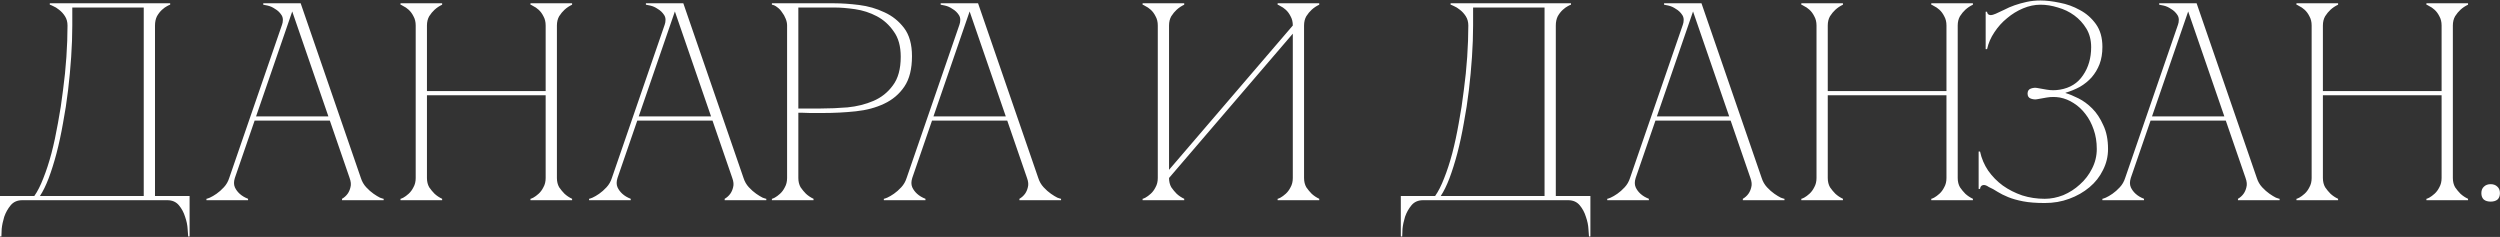 <?xml version="1.0" encoding="UTF-8"?> <svg xmlns="http://www.w3.org/2000/svg" width="1973" height="187" viewBox="0 0 1973 187" fill="none"><rect x="0" y="0" width="1973" height="187" fill="#333333" stroke="none"/><path d="M0 186.638V154.67H27.084C29.6 151.118 31.968 146.456 34.188 140.684C36.556 134.764 38.702 128.178 40.626 120.926C42.55 113.526 44.252 105.608 45.732 97.172C47.36 88.588 48.692 79.93 49.728 71.198C50.912 62.466 51.8 53.734 52.392 45.002C52.984 36.27 53.28 27.982 53.28 20.138C53.28 17.326 52.614 14.884 51.282 12.812C49.95 10.74 48.396 9.038 46.62 7.706C44.992 6.374 43.438 5.412 41.958 4.82C40.478 4.08 39.59 3.71 39.294 3.71V2.6H134.31V3.71C134.014 3.71 133.2 4.08 131.868 4.82C130.684 5.412 129.352 6.374 127.872 7.706C126.392 9.038 125.06 10.74 123.876 12.812C122.84 14.884 122.322 17.326 122.322 20.138V154.67H149.628V186.638H148.518C148.518 185.75 148.37 183.752 148.074 180.644C147.926 177.684 147.26 174.502 146.076 171.098C145.04 167.694 143.412 164.66 141.192 161.996C138.972 159.332 135.938 158 132.09 158H17.538C13.69 158 10.656 159.332 8.436 161.996C6.216 164.66 4.514 167.694 3.33 171.098C2.294 174.502 1.628 177.684 1.332 180.644C1.184 183.752 1.11 185.75 1.11 186.638H0ZM31.524 154.67H113.442V5.93H57.054V20.138C57.054 27.982 56.758 36.27 56.166 45.002C55.574 53.734 54.76 62.466 53.724 71.198C52.688 79.93 51.356 88.588 49.728 97.172C48.248 105.608 46.546 113.526 44.622 120.926C42.698 128.178 40.626 134.764 38.406 140.684C36.186 146.456 33.892 151.118 31.524 154.67ZM228.409 2.6H237.289L284.797 140.462H275.917L228.409 2.6ZM180.901 140.462L228.409 2.6H232.849L185.341 140.462H180.901ZM185.341 140.462C184.453 143.274 184.453 145.716 185.341 147.788C186.229 149.712 187.487 151.414 189.115 152.894C190.891 154.522 193.111 155.854 195.775 156.89V158H162.919V156.89C163.215 156.89 164.103 156.594 165.583 156.002C167.211 155.262 168.987 154.226 170.911 152.894C172.835 151.562 174.759 149.86 176.683 147.788C178.607 145.716 180.013 143.274 180.901 140.462H185.341ZM284.797 140.462C285.685 143.274 287.091 145.716 289.015 147.788C290.939 149.86 292.863 151.562 294.787 152.894C296.711 154.226 298.413 155.262 299.893 156.002C301.521 156.594 302.483 156.89 302.779 156.89V158H269.923V156.89C271.699 155.854 273.179 154.522 274.363 152.894C275.399 151.414 276.139 149.712 276.583 147.788C277.175 145.716 276.953 143.274 275.917 140.462H284.797ZM199.993 91.844H261.043V95.174H199.993V91.844ZM222.415 20.138C223.599 16.734 223.525 13.996 222.193 11.924C220.861 9.852 219.159 8.224 217.087 7.04C215.163 5.708 213.165 4.82 211.093 4.376C209.169 3.932 208.059 3.71 207.763 3.71V2.6H232.849L222.415 20.138ZM328.069 20.138C328.069 17.326 327.477 14.884 326.293 12.812C325.257 10.74 323.999 9.038 322.519 7.706C321.039 6.374 319.633 5.412 318.301 4.82C317.117 4.08 316.377 3.71 316.081 3.71V2.6H348.937V3.71C346.717 4.746 344.719 6.078 342.943 7.706C341.463 9.038 340.057 10.74 338.725 12.812C337.541 14.884 336.949 17.326 336.949 20.138V71.864H430.633V20.138C430.633 17.326 430.041 14.884 428.857 12.812C427.821 10.74 426.563 9.038 425.083 7.706C423.603 6.374 422.197 5.412 420.865 4.82C419.681 4.08 418.941 3.71 418.645 3.71V2.6H451.501V3.71C449.281 4.746 447.283 6.078 445.507 7.706C444.027 9.038 442.621 10.74 441.289 12.812C440.105 14.884 439.513 17.326 439.513 20.138V140.462C439.513 143.274 440.105 145.716 441.289 147.788C442.621 149.712 444.027 151.414 445.507 152.894C447.283 154.522 449.281 155.854 451.501 156.89V158H418.645V156.89C418.941 156.89 419.681 156.594 420.865 156.002C422.197 155.262 423.603 154.226 425.083 152.894C426.563 151.562 427.821 149.86 428.857 147.788C430.041 145.716 430.633 143.274 430.633 140.462V75.194H336.949V140.462C336.949 143.274 337.541 145.716 338.725 147.788C340.057 149.712 341.463 151.414 342.943 152.894C344.719 154.522 346.717 155.854 348.937 156.89V158H316.081V156.89C316.377 156.89 317.117 156.594 318.301 156.002C319.633 155.262 321.039 154.226 322.519 152.894C323.999 151.562 325.257 149.86 326.293 147.788C327.477 145.716 328.069 143.274 328.069 140.462V20.138ZM530.398 2.6H539.278L586.786 140.462H577.906L530.398 2.6ZM482.89 140.462L530.398 2.6H534.838L487.33 140.462H482.89ZM487.33 140.462C486.442 143.274 486.442 145.716 487.33 147.788C488.218 149.712 489.476 151.414 491.104 152.894C492.88 154.522 495.1 155.854 497.764 156.89V158H464.908V156.89C465.204 156.89 466.092 156.594 467.572 156.002C469.2 155.262 470.976 154.226 472.9 152.894C474.824 151.562 476.748 149.86 478.672 147.788C480.596 145.716 482.002 143.274 482.89 140.462H487.33ZM586.786 140.462C587.674 143.274 589.08 145.716 591.004 147.788C592.928 149.86 594.852 151.562 596.776 152.894C598.7 154.226 600.402 155.262 601.882 156.002C603.51 156.594 604.472 156.89 604.768 156.89V158H571.912V156.89C573.688 155.854 575.168 154.522 576.352 152.894C577.388 151.414 578.128 149.712 578.572 147.788C579.164 145.716 578.942 143.274 577.906 140.462H586.786ZM501.982 91.844H563.032V95.174H501.982V91.844ZM524.404 20.138C525.588 16.734 525.514 13.996 524.182 11.924C522.85 9.852 521.148 8.224 519.076 7.04C517.152 5.708 515.154 4.82 513.082 4.376C511.158 3.932 510.048 3.71 509.752 3.71V2.6H534.838L524.404 20.138ZM630.05 140.462C630.05 143.274 630.642 145.716 631.826 147.788C633.158 149.712 634.564 151.414 636.044 152.894C637.82 154.522 639.818 155.854 642.038 156.89V158H609.182V156.89C609.478 156.89 610.218 156.594 611.402 156.002C612.734 155.262 614.14 154.226 615.62 152.894C617.1 151.562 618.358 149.86 619.394 147.788C620.578 145.716 621.17 143.274 621.17 140.462V20.138C621.17 18.362 620.8 16.586 620.06 14.81C619.32 12.886 618.358 11.184 617.174 9.704C616.138 8.076 614.88 6.744 613.4 5.708C611.92 4.524 610.514 3.858 609.182 3.71V2.6H658.466C664.386 2.6 670.898 3.044 678.002 3.932C685.106 4.82 691.766 6.744 697.982 9.704C704.198 12.516 709.378 16.66 713.522 22.136C717.666 27.612 719.738 35.012 719.738 44.336C719.738 54.4 717.74 62.392 713.744 68.312C709.748 74.232 704.42 78.746 697.76 81.854C691.248 84.962 683.774 86.96 675.338 87.848C666.902 88.736 658.244 89.18 649.364 89.18C649.364 89.18 648.254 89.18 646.034 89.18C643.962 89.18 641.668 89.18 639.152 89.18C636.636 89.032 634.416 88.958 632.492 88.958C630.568 88.958 629.754 88.958 630.05 88.958V140.462ZM630.05 85.628H647.81C654.47 85.628 661.5 85.332 668.9 84.74C676.3 84 683.108 82.298 689.324 79.634C695.54 76.97 700.646 72.9 704.642 67.424C708.786 61.948 710.858 54.4 710.858 44.78C710.858 36.492 709.008 29.832 705.308 24.8C701.756 19.62 697.316 15.624 691.988 12.812C686.66 10 680.962 8.15 674.894 7.262C668.826 6.374 663.35 5.93 658.466 5.93H630.05V85.628ZM763.012 2.6H771.892L819.4 140.462H810.52L763.012 2.6ZM715.504 140.462L763.012 2.6H767.452L719.944 140.462H715.504ZM719.944 140.462C719.056 143.274 719.056 145.716 719.944 147.788C720.832 149.712 722.09 151.414 723.718 152.894C725.494 154.522 727.714 155.854 730.378 156.89V158H697.522V156.89C697.818 156.89 698.706 156.594 700.186 156.002C701.814 155.262 703.59 154.226 705.514 152.894C707.438 151.562 709.362 149.86 711.286 147.788C713.21 145.716 714.616 143.274 715.504 140.462H719.944ZM819.4 140.462C820.288 143.274 821.694 145.716 823.618 147.788C825.542 149.86 827.466 151.562 829.39 152.894C831.314 154.226 833.016 155.262 834.496 156.002C836.124 156.594 837.086 156.89 837.382 156.89V158H804.526V156.89C806.302 155.854 807.782 154.522 808.966 152.894C810.002 151.414 810.742 149.712 811.186 147.788C811.778 145.716 811.556 143.274 810.52 140.462H819.4ZM734.596 91.844H795.646V95.174H734.596V91.844ZM757.018 20.138C758.202 16.734 758.128 13.996 756.796 11.924C755.464 9.852 753.762 8.224 751.69 7.04C749.766 5.708 747.768 4.82 745.696 4.376C743.772 3.932 742.662 3.71 742.366 3.71V2.6H767.452L757.018 20.138ZM1029.16 140.462C1029.16 143.274 1029.76 145.716 1030.94 147.788C1032.27 149.712 1033.68 151.414 1035.16 152.894C1036.93 154.522 1038.93 155.854 1041.15 156.89V158H1008.3V156.89C1008.59 156.89 1009.33 156.594 1010.52 156.002C1011.85 155.262 1013.25 154.226 1014.73 152.894C1016.21 151.562 1017.47 149.86 1018.51 147.788C1019.69 145.716 1020.28 143.274 1020.28 140.462V26.576L922.604 140.462C922.604 143.274 923.196 145.716 924.38 147.788C925.712 149.712 927.118 151.414 928.598 152.894C930.374 154.522 932.372 155.854 934.592 156.89V158H901.736V156.89C902.032 156.89 902.772 156.594 903.956 156.002C905.288 155.262 906.694 154.226 908.174 152.894C909.654 151.562 910.912 149.86 911.948 147.788C913.132 145.716 913.724 143.274 913.724 140.462V20.138C913.724 17.326 913.132 14.884 911.948 12.812C910.912 10.74 909.654 9.038 908.174 7.706C906.694 6.374 905.288 5.412 903.956 4.82C902.772 4.08 902.032 3.71 901.736 3.71V2.6H934.592V3.71C932.372 4.746 930.374 6.078 928.598 7.706C927.118 9.038 925.712 10.74 924.38 12.812C923.196 14.884 922.604 17.326 922.604 20.138V134.024L1020.28 20.138C1020.28 17.326 1019.69 14.884 1018.51 12.812C1017.47 10.74 1016.21 9.038 1014.73 7.706C1013.25 6.374 1011.85 5.412 1010.52 4.82C1009.33 4.08 1008.59 3.71 1008.3 3.71V2.6H1041.15V3.71C1038.93 4.746 1036.93 6.078 1035.16 7.706C1033.68 9.038 1032.27 10.74 1030.94 12.812C1029.76 14.884 1029.16 17.326 1029.16 20.138V140.462ZM1105.52 186.638V154.67H1132.6C1135.12 151.118 1137.48 146.456 1139.7 140.684C1142.07 134.764 1144.22 128.178 1146.14 120.926C1148.07 113.526 1149.77 105.608 1151.25 97.172C1152.88 88.588 1154.21 79.93 1155.24 71.198C1156.43 62.466 1157.32 53.734 1157.91 45.002C1158.5 36.27 1158.8 27.982 1158.8 20.138C1158.8 17.326 1158.13 14.884 1156.8 12.812C1155.47 10.74 1153.91 9.038 1152.14 7.706C1150.51 6.374 1148.95 5.412 1147.47 4.82C1145.99 4.08 1145.11 3.71 1144.81 3.71V2.6H1239.83V3.71C1239.53 3.71 1238.72 4.08 1237.38 4.82C1236.2 5.412 1234.87 6.374 1233.39 7.706C1231.91 9.038 1230.58 10.74 1229.39 12.812C1228.36 14.884 1227.84 17.326 1227.84 20.138V154.67H1255.14V186.638H1254.03C1254.03 185.75 1253.89 183.752 1253.59 180.644C1253.44 177.684 1252.78 174.502 1251.59 171.098C1250.56 167.694 1248.93 164.66 1246.71 161.996C1244.49 159.332 1241.45 158 1237.61 158H1123.05C1119.21 158 1116.17 159.332 1113.95 161.996C1111.73 164.66 1110.03 167.694 1108.85 171.098C1107.81 174.502 1107.14 177.684 1106.85 180.644C1106.7 183.752 1106.63 185.75 1106.63 186.638H1105.52ZM1137.04 154.67H1218.96V5.93H1162.57V20.138C1162.57 27.982 1162.27 36.27 1161.68 45.002C1161.09 53.734 1160.28 62.466 1159.24 71.198C1158.2 79.93 1156.87 88.588 1155.24 97.172C1153.76 105.608 1152.06 113.526 1150.14 120.926C1148.21 128.178 1146.14 134.764 1143.92 140.684C1141.7 146.456 1139.41 151.118 1137.04 154.67ZM1333.93 2.6H1342.81L1390.31 140.462H1381.43L1333.93 2.6ZM1286.42 140.462L1333.93 2.6H1338.37L1290.86 140.462H1286.42ZM1290.86 140.462C1289.97 143.274 1289.97 145.716 1290.86 147.788C1291.75 149.712 1293 151.414 1294.63 152.894C1296.41 154.522 1298.63 155.854 1301.29 156.89V158H1268.44V156.89C1268.73 156.89 1269.62 156.594 1271.1 156.002C1272.73 155.262 1274.5 154.226 1276.43 152.894C1278.35 151.562 1280.28 149.86 1282.2 147.788C1284.12 145.716 1285.53 143.274 1286.42 140.462H1290.86ZM1390.31 140.462C1391.2 143.274 1392.61 145.716 1394.53 147.788C1396.46 149.86 1398.38 151.562 1400.3 152.894C1402.23 154.226 1403.93 155.262 1405.41 156.002C1407.04 156.594 1408 156.89 1408.3 156.89V158H1375.44V156.89C1377.22 155.854 1378.7 154.522 1379.88 152.894C1380.92 151.414 1381.66 149.712 1382.1 147.788C1382.69 145.716 1382.47 143.274 1381.43 140.462H1390.31ZM1305.51 91.844H1366.56V95.174H1305.51V91.844ZM1327.93 20.138C1329.12 16.734 1329.04 13.996 1327.71 11.924C1326.38 9.852 1324.68 8.224 1322.6 7.04C1320.68 5.708 1318.68 4.82 1316.61 4.376C1314.69 3.932 1313.58 3.71 1313.28 3.71V2.6H1338.37L1327.93 20.138ZM1433.59 20.138C1433.59 17.326 1432.99 14.884 1431.81 12.812C1430.77 10.74 1429.52 9.038 1428.04 7.706C1426.56 6.374 1425.15 5.412 1423.82 4.82C1422.63 4.08 1421.89 3.71 1421.6 3.71V2.6H1454.45V3.71C1452.23 4.746 1450.24 6.078 1448.46 7.706C1446.98 9.038 1445.57 10.74 1444.24 12.812C1443.06 14.884 1442.47 17.326 1442.47 20.138V71.864H1536.15V20.138C1536.15 17.326 1535.56 14.884 1534.37 12.812C1533.34 10.74 1532.08 9.038 1530.6 7.706C1529.12 6.374 1527.71 5.412 1526.38 4.82C1525.2 4.08 1524.46 3.71 1524.16 3.71V2.6H1557.02V3.71C1554.8 4.746 1552.8 6.078 1551.02 7.706C1549.54 9.038 1548.14 10.74 1546.81 12.812C1545.62 14.884 1545.03 17.326 1545.03 20.138V140.462C1545.03 143.274 1545.62 145.716 1546.81 147.788C1548.14 149.712 1549.54 151.414 1551.02 152.894C1552.8 154.522 1554.8 155.854 1557.02 156.89V158H1524.16V156.89C1524.46 156.89 1525.2 156.594 1526.38 156.002C1527.71 155.262 1529.12 154.226 1530.6 152.894C1532.08 151.562 1533.34 149.86 1534.37 147.788C1535.56 145.716 1536.15 143.274 1536.15 140.462V75.194H1442.47V140.462C1442.47 143.274 1443.06 145.716 1444.24 147.788C1445.57 149.712 1446.98 151.414 1448.46 152.894C1450.24 154.522 1452.23 155.854 1454.45 156.89V158H1421.6V156.89C1421.89 156.89 1422.63 156.594 1423.82 156.002C1425.15 155.262 1426.56 154.226 1428.04 152.894C1429.52 151.562 1430.77 149.86 1431.81 147.788C1432.99 145.716 1433.59 143.274 1433.59 140.462V20.138ZM1625.69 76.97C1622.14 76.378 1618.66 76.378 1615.26 76.97C1612 77.562 1609.49 78.006 1607.71 78.302C1606.23 78.598 1604.6 78.45 1602.83 77.858C1601.05 77.266 1600.16 75.934 1600.16 73.862C1600.16 71.79 1601.05 70.458 1602.83 69.866C1604.6 69.274 1606.23 69.126 1607.71 69.422C1609.49 69.718 1612 70.162 1615.26 70.754C1618.66 71.346 1622.14 71.346 1625.69 70.754C1633.69 69.422 1639.75 65.648 1643.9 59.432C1648.19 53.216 1650.34 45.816 1650.34 37.232C1650.34 31.608 1649.08 26.724 1646.56 22.58C1644.05 18.436 1640.86 14.958 1637.02 12.146C1633.17 9.334 1628.88 7.262 1624.14 5.93C1619.4 4.45 1614.82 3.71 1610.38 3.71C1605.79 3.71 1601.2 4.672 1596.61 6.596C1592.02 8.52 1587.81 11.11 1583.96 14.366C1580.11 17.474 1576.78 21.174 1573.97 25.466C1571.16 29.61 1569.23 34.05 1568.2 38.786H1567.09V9.26H1568.2C1568.2 9.852 1568.42 10.444 1568.86 11.036C1569.45 11.628 1570.27 11.924 1571.3 11.924C1572.04 11.924 1573.3 11.554 1575.08 10.814C1577.15 9.926 1579.37 8.89 1581.74 7.706C1584.25 6.374 1586.99 5.19 1589.95 4.154C1592.91 3.118 1596.09 2.23 1599.5 1.49C1602.9 0.75 1606.53 0.38 1610.38 0.38C1614.82 0.38 1619.85 0.972 1625.47 2.156C1631.1 3.192 1636.42 5.116 1641.46 7.928C1646.49 10.592 1650.71 14.292 1654.11 19.028C1657.51 23.764 1659.22 29.758 1659.22 37.01C1659.22 42.042 1658.48 46.556 1657 50.552C1655.52 54.4 1653.44 57.878 1650.78 60.986C1648.12 63.946 1645.01 66.462 1641.46 68.534C1637.9 70.458 1634.13 72.012 1630.13 73.196V73.418C1633.09 74.306 1636.5 75.712 1640.35 77.636C1644.19 79.56 1647.82 82.224 1651.22 85.628C1654.63 89.032 1657.51 93.398 1659.88 98.726C1662.4 103.906 1663.66 110.196 1663.66 117.596C1663.66 123.516 1662.32 129.066 1659.66 134.246C1657.14 139.426 1653.59 143.94 1649 147.788C1644.42 151.636 1639.09 154.67 1633.02 156.89C1627.1 159.11 1620.66 160.22 1613.71 160.22C1606.9 160.22 1601.2 159.776 1596.61 158.888C1592.02 158 1588.1 156.89 1584.85 155.558C1581.59 154.226 1578.78 152.82 1576.41 151.34C1574.19 149.86 1571.9 148.602 1569.53 147.566C1568.05 146.53 1566.79 146.012 1565.75 146.012C1564.72 146.012 1563.9 146.382 1563.31 147.122C1562.87 147.862 1562.65 148.528 1562.65 149.12H1561.54V119.594H1562.65C1563.83 125.07 1565.98 130.102 1569.08 134.69C1572.34 139.278 1576.19 143.2 1580.63 146.456C1585.22 149.712 1590.32 152.302 1595.95 154.226C1601.57 156.002 1607.49 156.89 1613.71 156.89C1618.59 156.89 1623.47 155.928 1628.36 154.004C1633.24 151.932 1637.61 149.12 1641.46 145.568C1645.45 142.016 1648.63 137.872 1651 133.136C1653.52 128.252 1654.78 123.072 1654.78 117.596C1654.78 111.972 1653.96 106.866 1652.33 102.278C1650.71 97.542 1648.56 93.472 1645.9 90.068C1643.23 86.516 1640.12 83.63 1636.57 81.41C1633.17 79.19 1629.54 77.71 1625.69 76.97ZM1724.69 2.6H1733.57L1781.08 140.462H1772.2L1724.69 2.6ZM1677.18 140.462L1724.69 2.6H1729.13L1681.62 140.462H1677.18ZM1681.62 140.462C1680.73 143.274 1680.73 145.716 1681.62 147.788C1682.51 149.712 1683.77 151.414 1685.39 152.894C1687.17 154.522 1689.39 155.854 1692.05 156.89V158H1659.2V156.89C1659.49 156.89 1660.38 156.594 1661.86 156.002C1663.49 155.262 1665.27 154.226 1667.19 152.894C1669.11 151.562 1671.04 149.86 1672.96 147.788C1674.89 145.716 1676.29 143.274 1677.18 140.462H1681.62ZM1781.08 140.462C1781.96 143.274 1783.37 145.716 1785.29 147.788C1787.22 149.86 1789.14 151.562 1791.07 152.894C1792.99 154.226 1794.69 155.262 1796.17 156.002C1797.8 156.594 1798.76 156.89 1799.06 156.89V158H1766.2V156.89C1767.98 155.854 1769.46 154.522 1770.64 152.894C1771.68 151.414 1772.42 149.712 1772.86 147.788C1773.45 145.716 1773.23 143.274 1772.2 140.462H1781.08ZM1696.27 91.844H1757.32V95.174H1696.27V91.844ZM1718.69 20.138C1719.88 16.734 1719.8 13.996 1718.47 11.924C1717.14 9.852 1715.44 8.224 1713.37 7.04C1711.44 5.708 1709.44 4.82 1707.37 4.376C1705.45 3.932 1704.34 3.71 1704.04 3.71V2.6H1729.13L1718.69 20.138ZM1824.35 20.138C1824.35 17.326 1823.76 14.884 1822.57 12.812C1821.54 10.74 1820.28 9.038 1818.8 7.706C1817.32 6.374 1815.91 5.412 1814.58 4.82C1813.4 4.08 1812.66 3.71 1812.36 3.71V2.6H1845.22V3.71C1843 4.746 1841 6.078 1839.22 7.706C1837.74 9.038 1836.34 10.74 1835.01 12.812C1833.82 14.884 1833.23 17.326 1833.23 20.138V71.864H1926.91V20.138C1926.91 17.326 1926.32 14.884 1925.14 12.812C1924.1 10.74 1922.84 9.038 1921.36 7.706C1919.88 6.374 1918.48 5.412 1917.15 4.82C1915.96 4.08 1915.22 3.71 1914.93 3.71V2.6H1947.78V3.71C1945.56 4.746 1943.56 6.078 1941.79 7.706C1940.31 9.038 1938.9 10.74 1937.57 12.812C1936.39 14.884 1935.79 17.326 1935.79 20.138V140.462C1935.79 143.274 1936.39 145.716 1937.57 147.788C1938.9 149.712 1940.31 151.414 1941.79 152.894C1943.56 154.522 1945.56 155.854 1947.78 156.89V158H1914.93V156.89C1915.22 156.89 1915.96 156.594 1917.15 156.002C1918.48 155.262 1919.88 154.226 1921.36 152.894C1922.84 151.562 1924.1 149.86 1925.14 147.788C1926.32 145.716 1926.91 143.274 1926.91 140.462V75.194H1833.23V140.462C1833.23 143.274 1833.82 145.716 1835.01 147.788C1836.34 149.712 1837.74 151.414 1839.22 152.894C1841 154.522 1843 155.854 1845.22 156.89V158H1812.36V156.89C1812.66 156.89 1813.4 156.594 1814.58 156.002C1815.91 155.262 1817.32 154.226 1818.8 152.894C1820.28 151.562 1821.54 149.86 1822.57 147.788C1823.76 145.716 1824.35 143.274 1824.35 140.462V20.138ZM1958.29 152.45C1958.29 150.23 1958.96 148.528 1960.29 147.344C1961.62 146.012 1963.4 145.346 1965.62 145.346C1967.84 145.346 1969.62 146.012 1970.95 147.344C1972.28 148.528 1972.95 150.23 1972.95 152.45C1972.95 154.67 1972.28 156.372 1970.95 157.556C1969.62 158.592 1967.84 159.11 1965.62 159.11C1963.4 159.11 1961.62 158.592 1960.29 157.556C1958.96 156.372 1958.29 154.67 1958.29 152.45Z" fill="white"></path></svg> 